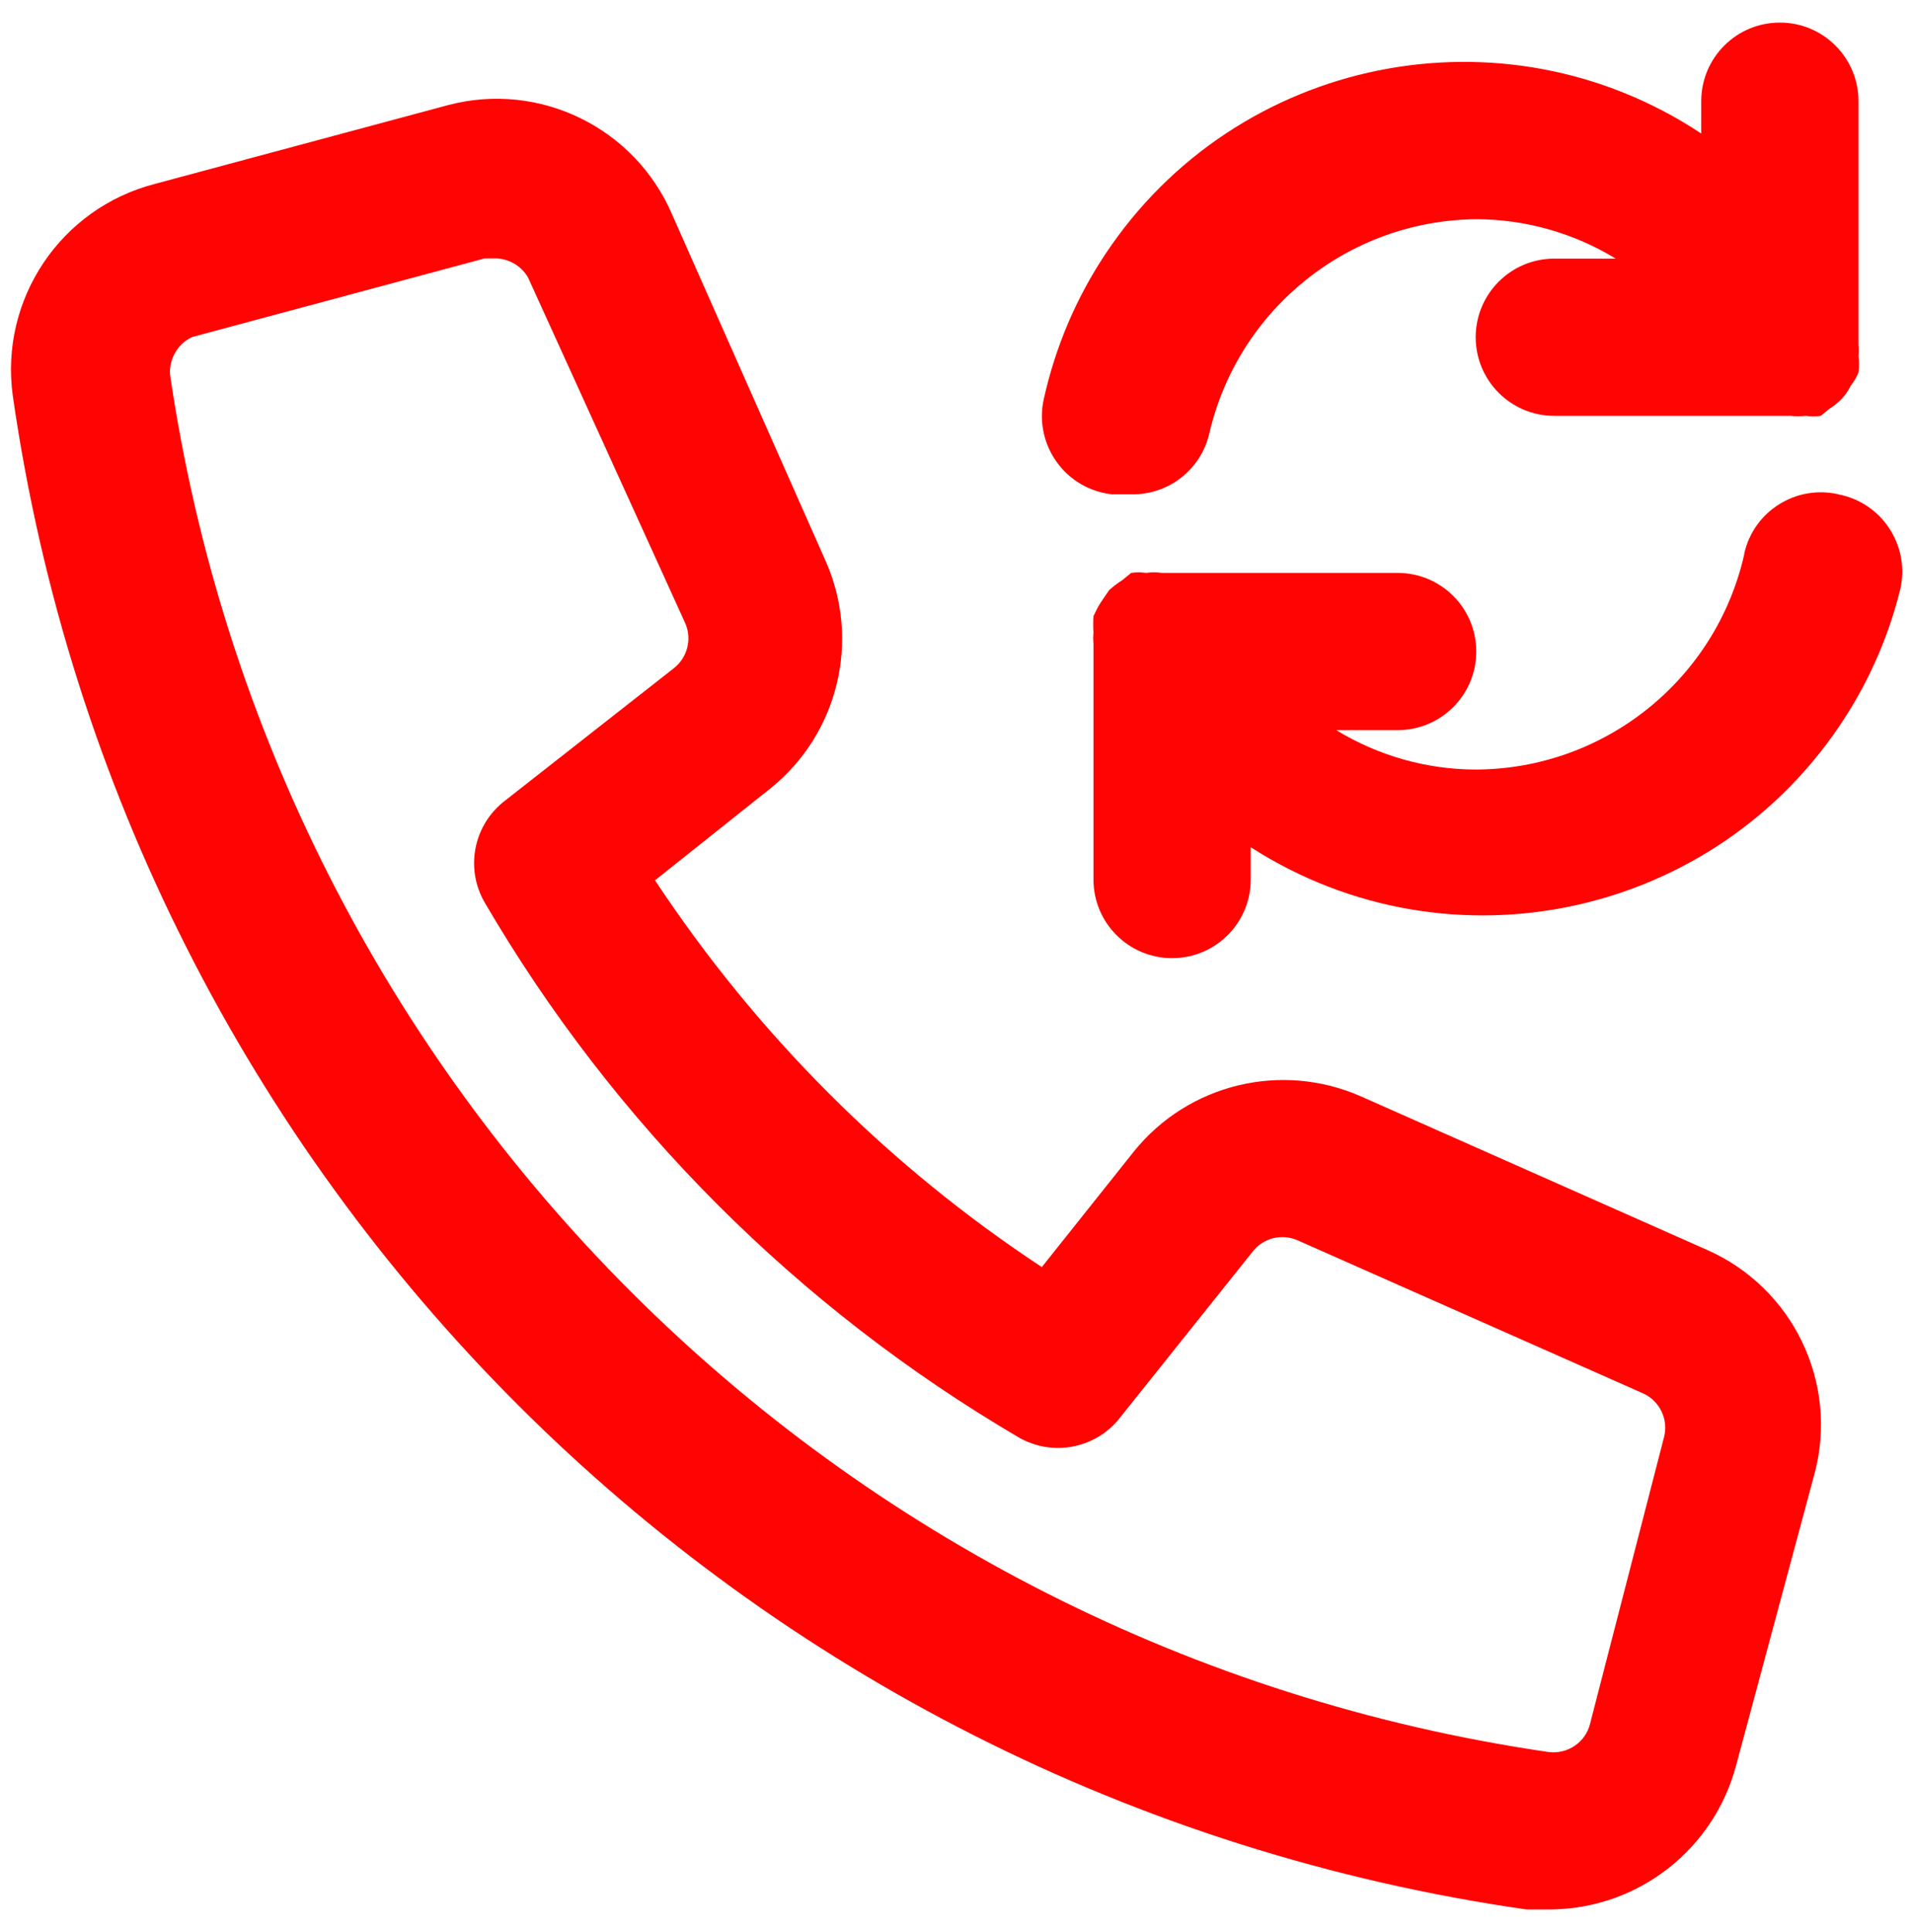 <?xml version="1.0" encoding="UTF-8"?>
<svg id="Layer_1" xmlns="http://www.w3.org/2000/svg" viewBox="0 0 100 101">
  <defs>
    <style>
      .cls-1 {
        fill: #ff0403;
      }
    </style>
  </defs>
  <path class="cls-1" d="M25.99,13.51h-.66l-15.29,4.11c-.75.35-1.21,1.14-1.15,1.97,5.47,37.28,34.76,66.56,72.05,72,1,.13,1.94-.5,2.18-1.48l3.86-14.96c.25-.92-.2-1.89-1.07-2.3l-18.08-8.01c-.82-.36-1.78-.13-2.34.58l-7.03,8.8c-1.27,1.52-3.45,1.92-5.18.94-11.57-6.78-21.19-16.41-27.95-27.99-1-1.74-.6-3.94.95-5.22l8.96-7.03c.7-.56.94-1.52.58-2.34l-8.22-18.08c-.34-.58-.94-.94-1.6-.99M81.18,99.82h-1.4C38.78,93.93,6.56,61.71.67,20.7-.03,15.65,3.17,10.88,8.11,9.61l15.29-4.11c4.8-1.28,9.81,1.18,11.75,5.75l8.01,18.08c1.84,4.15.66,9.03-2.88,11.88l-6.04,4.81c5.31,8.04,12.18,14.92,20.22,20.22l4.81-6.04c2.85-3.54,7.72-4.72,11.88-2.88l18.08,8.02c4.49,1.98,6.88,6.93,5.63,11.67l-4.11,15.29c-1.16,4.36-5.06,7.43-9.58,7.52"/>
  <path class="cls-1" d="M58.21,25.84h.9c1.96.05,3.68-1.29,4.11-3.2,1.51-6.49,7.27-11.11,13.93-11.18,2.58,0,5.11.72,7.31,2.06h-3.21c-2.27,0-4.11,1.84-4.11,4.11s1.84,4.11,4.11,4.11h12.33c.27.03.55.03.82,0,.26.04.52.04.78,0l.45-.37c.26-.16.49-.35.7-.58.16-.19.3-.39.41-.62.17-.21.31-.45.41-.7.04-.29.04-.58,0-.86.02-.19.02-.38,0-.58V5.29c0-2.27-1.84-4.11-4.11-4.11s-4.11,1.84-4.11,4.11v1.69c-10.35-6.86-24.3-4.03-31.16,6.32-1.52,2.29-2.6,4.84-3.2,7.53-.51,2.21.87,4.42,3.08,4.93.18.04.35.07.53.09"/>
  <path class="cls-1" d="M96.1,25.84c-2.21-.51-4.42.88-4.92,3.09v.04c-1.48,6.56-7.3,11.23-14.02,11.26-2.58,0-5.11-.72-7.31-2.06h3.21c2.27,0,4.11-1.84,4.11-4.11s-1.84-4.11-4.11-4.11h-12.33c-.27-.04-.55-.04-.82,0-.26-.04-.52-.04-.78,0l-.45.37c-.25.16-.48.33-.7.53l-.45.66c-.14.22-.26.46-.37.7-.02.29-.02.58,0,.86-.02.19-.02.38,0,.58v12.33c0,2.27,1.84,4.11,4.11,4.11s4.11-1.84,4.11-4.11v-1.69c10.45,6.71,24.35,3.67,31.06-6.77,1.32-2.05,2.29-4.3,2.88-6.66.54-2.2-.81-4.43-3.01-4.97-.06-.02-.13-.03-.19-.04"/>
</svg>